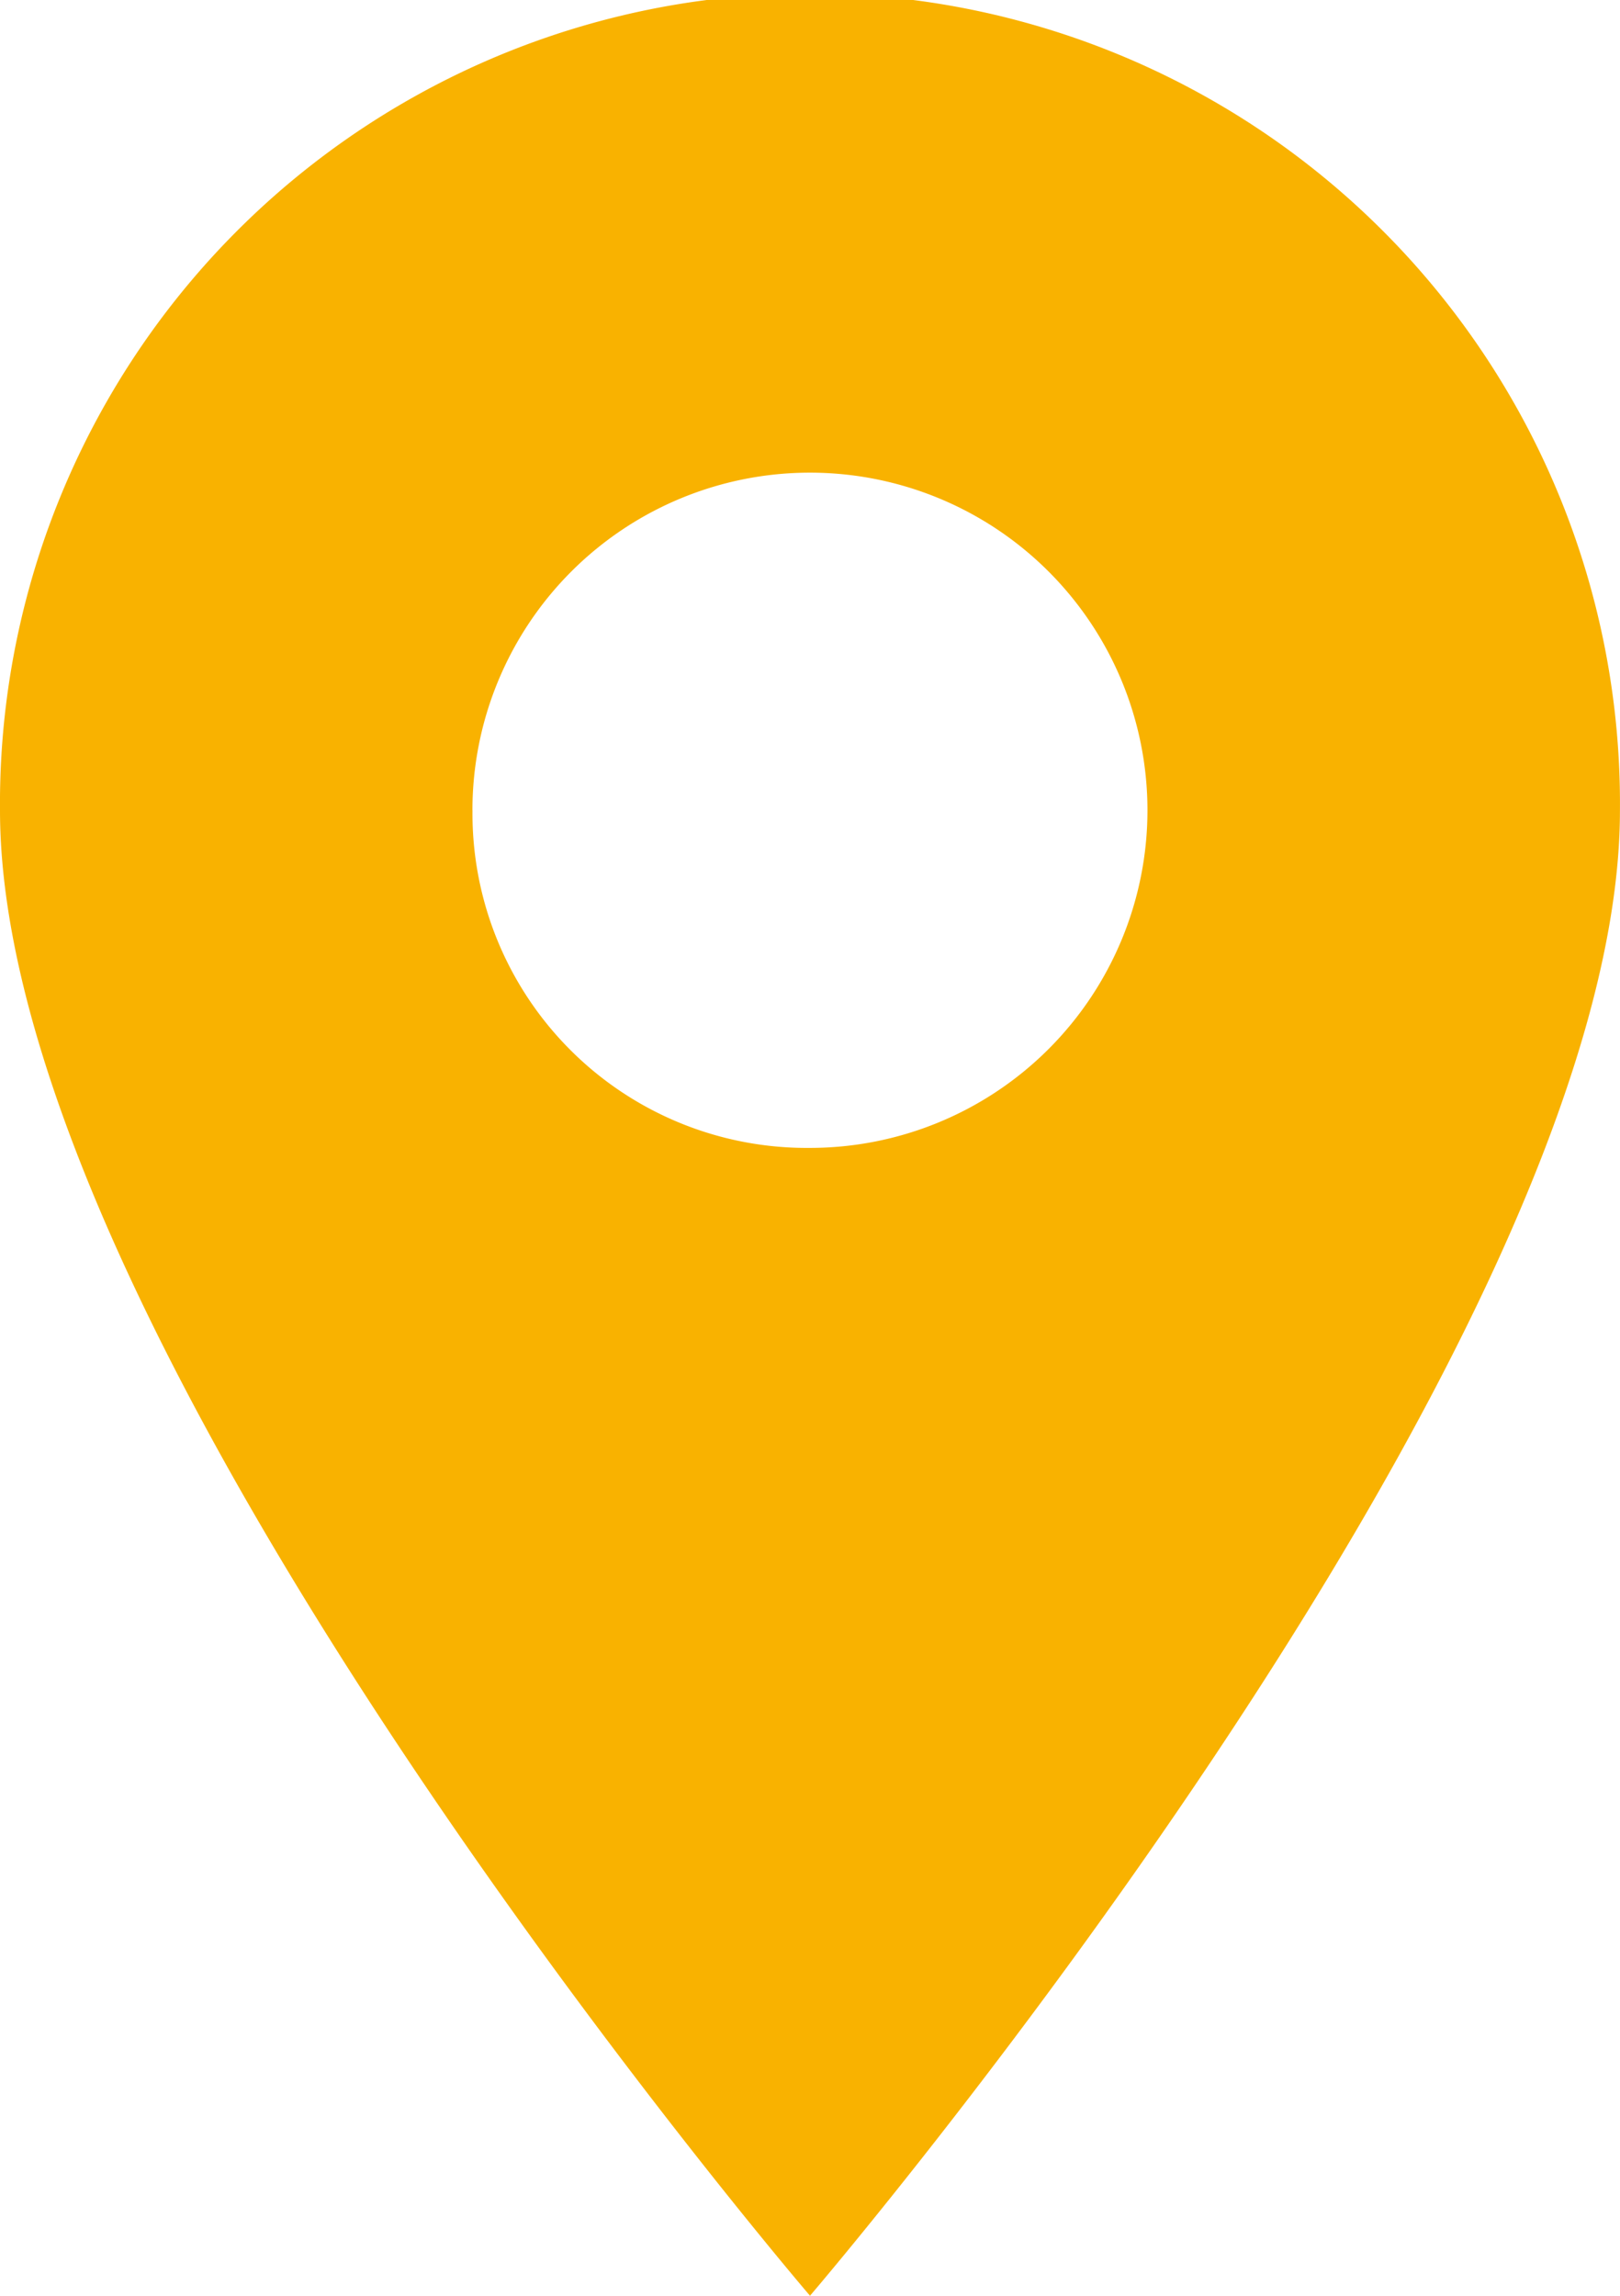 <svg xmlns="http://www.w3.org/2000/svg" width="30.124" height="42.675" viewBox="0 0 30.124 42.675">
  <path id="Tracé_418" data-name="Tracé 418" d="M771.123,1246.162a15.062,15.062,0,1,0-30.123,0c0,10.041,15.062,27.613,15.062,27.613S771.123,1256.2,771.123,1246.162Zm-21.338,0a6.276,6.276,0,1,1,6.276,6.276A6.215,6.215,0,0,1,749.786,1246.162Z" transform="translate(-741 -1231.1)" fill="#f9b200"/>
</svg>
